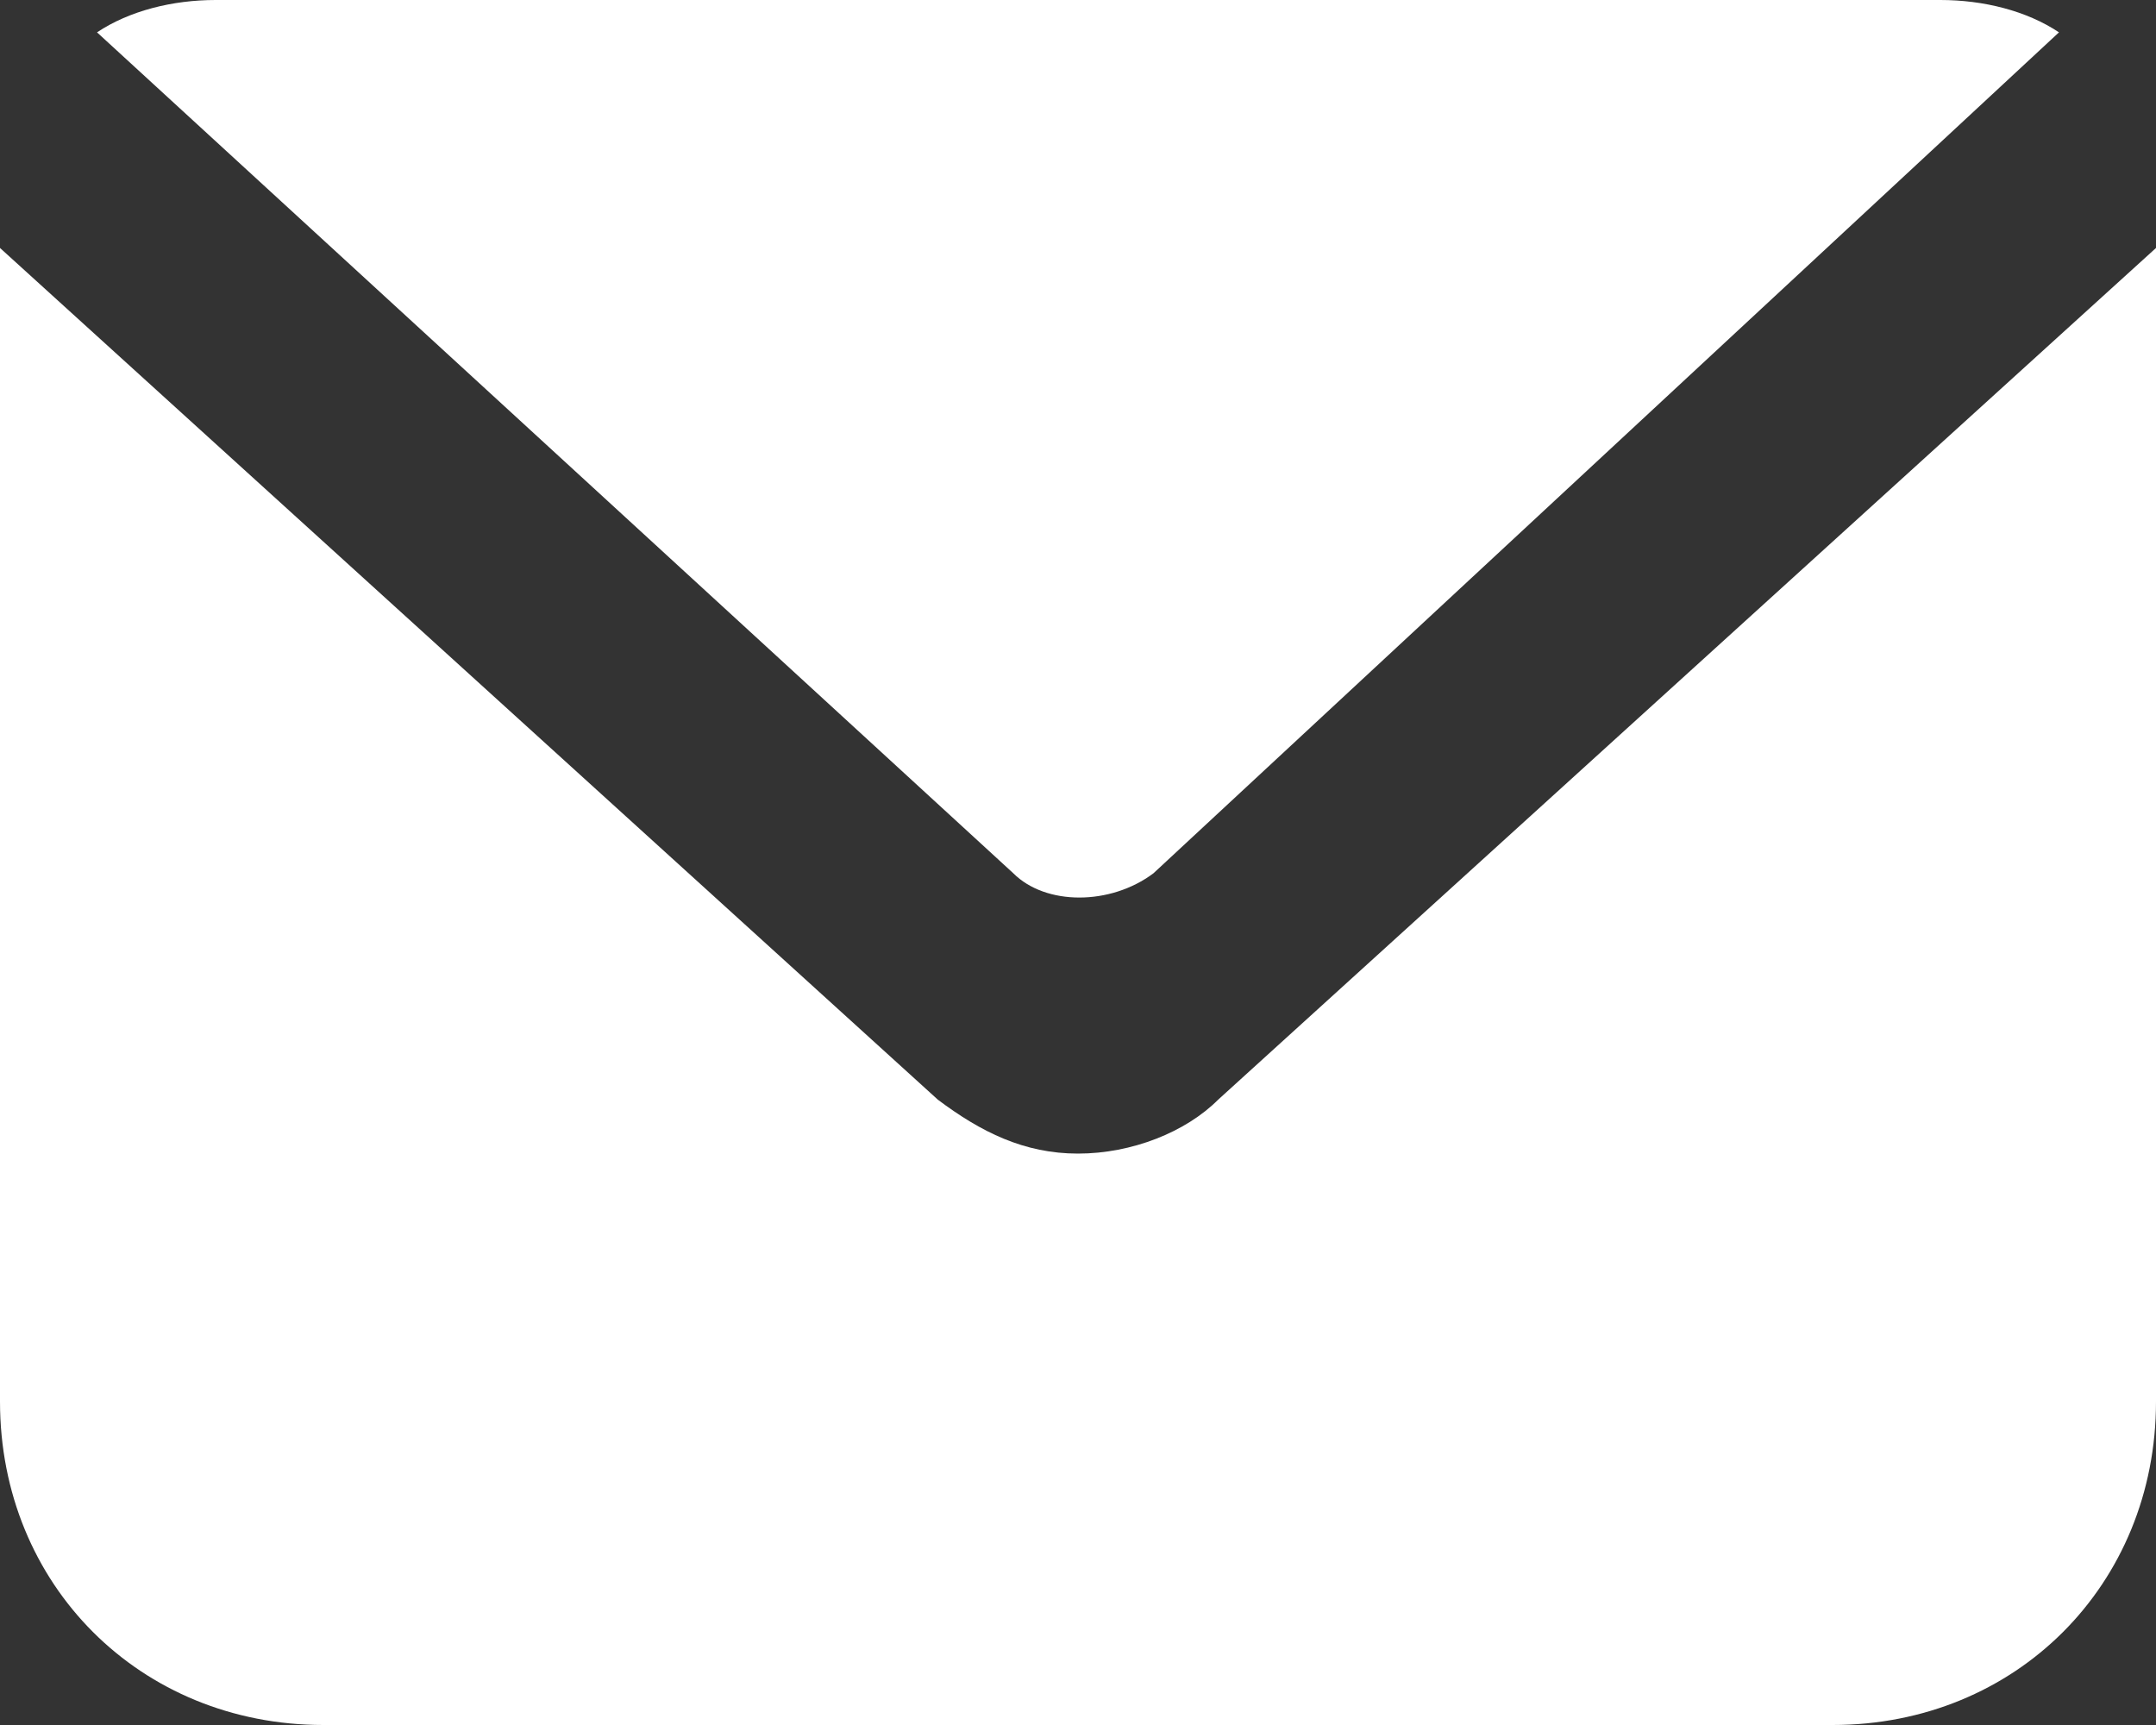 <?xml version="1.0" encoding="utf-8"?>
<!-- Generator: Adobe Illustrator 28.2.0, SVG Export Plug-In . SVG Version: 6.00 Build 0)  -->
<svg version="1.1" id="Layer_1" xmlns="http://www.w3.org/2000/svg" xmlns:xlink="http://www.w3.org/1999/xlink" x="0px" y="0px"
	 viewBox="0 0 20 16" style="enable-background:new 0 0 20 16;" xml:space="preserve">
<rect x="0" y="0" width="20" height="16" fill="#333333" stroke="none"/>
<style type="text/css">
	.st0{fill:#FFFFFF;}
</style>
<path class="st0" d="M10.7,8.1c-0.4,0.3-1,0.3-1.3,0L0.9,0.3C1.2,0.1,1.6,0,2,0h16c0.4,0,0.8,0.1,1.1,0.3L10.7,8.1z"/>
<path class="st0" d="M20,2.3V13c0,1.7-1.3,3-3,3H3c-1.7,0-3-1.3-3-3V2.3l8.7,7.9c0.4,0.3,0.8,0.5,1.3,0.5c0.5,0,1-0.2,1.3-0.5
	L20,2.3z"/>
</svg>
